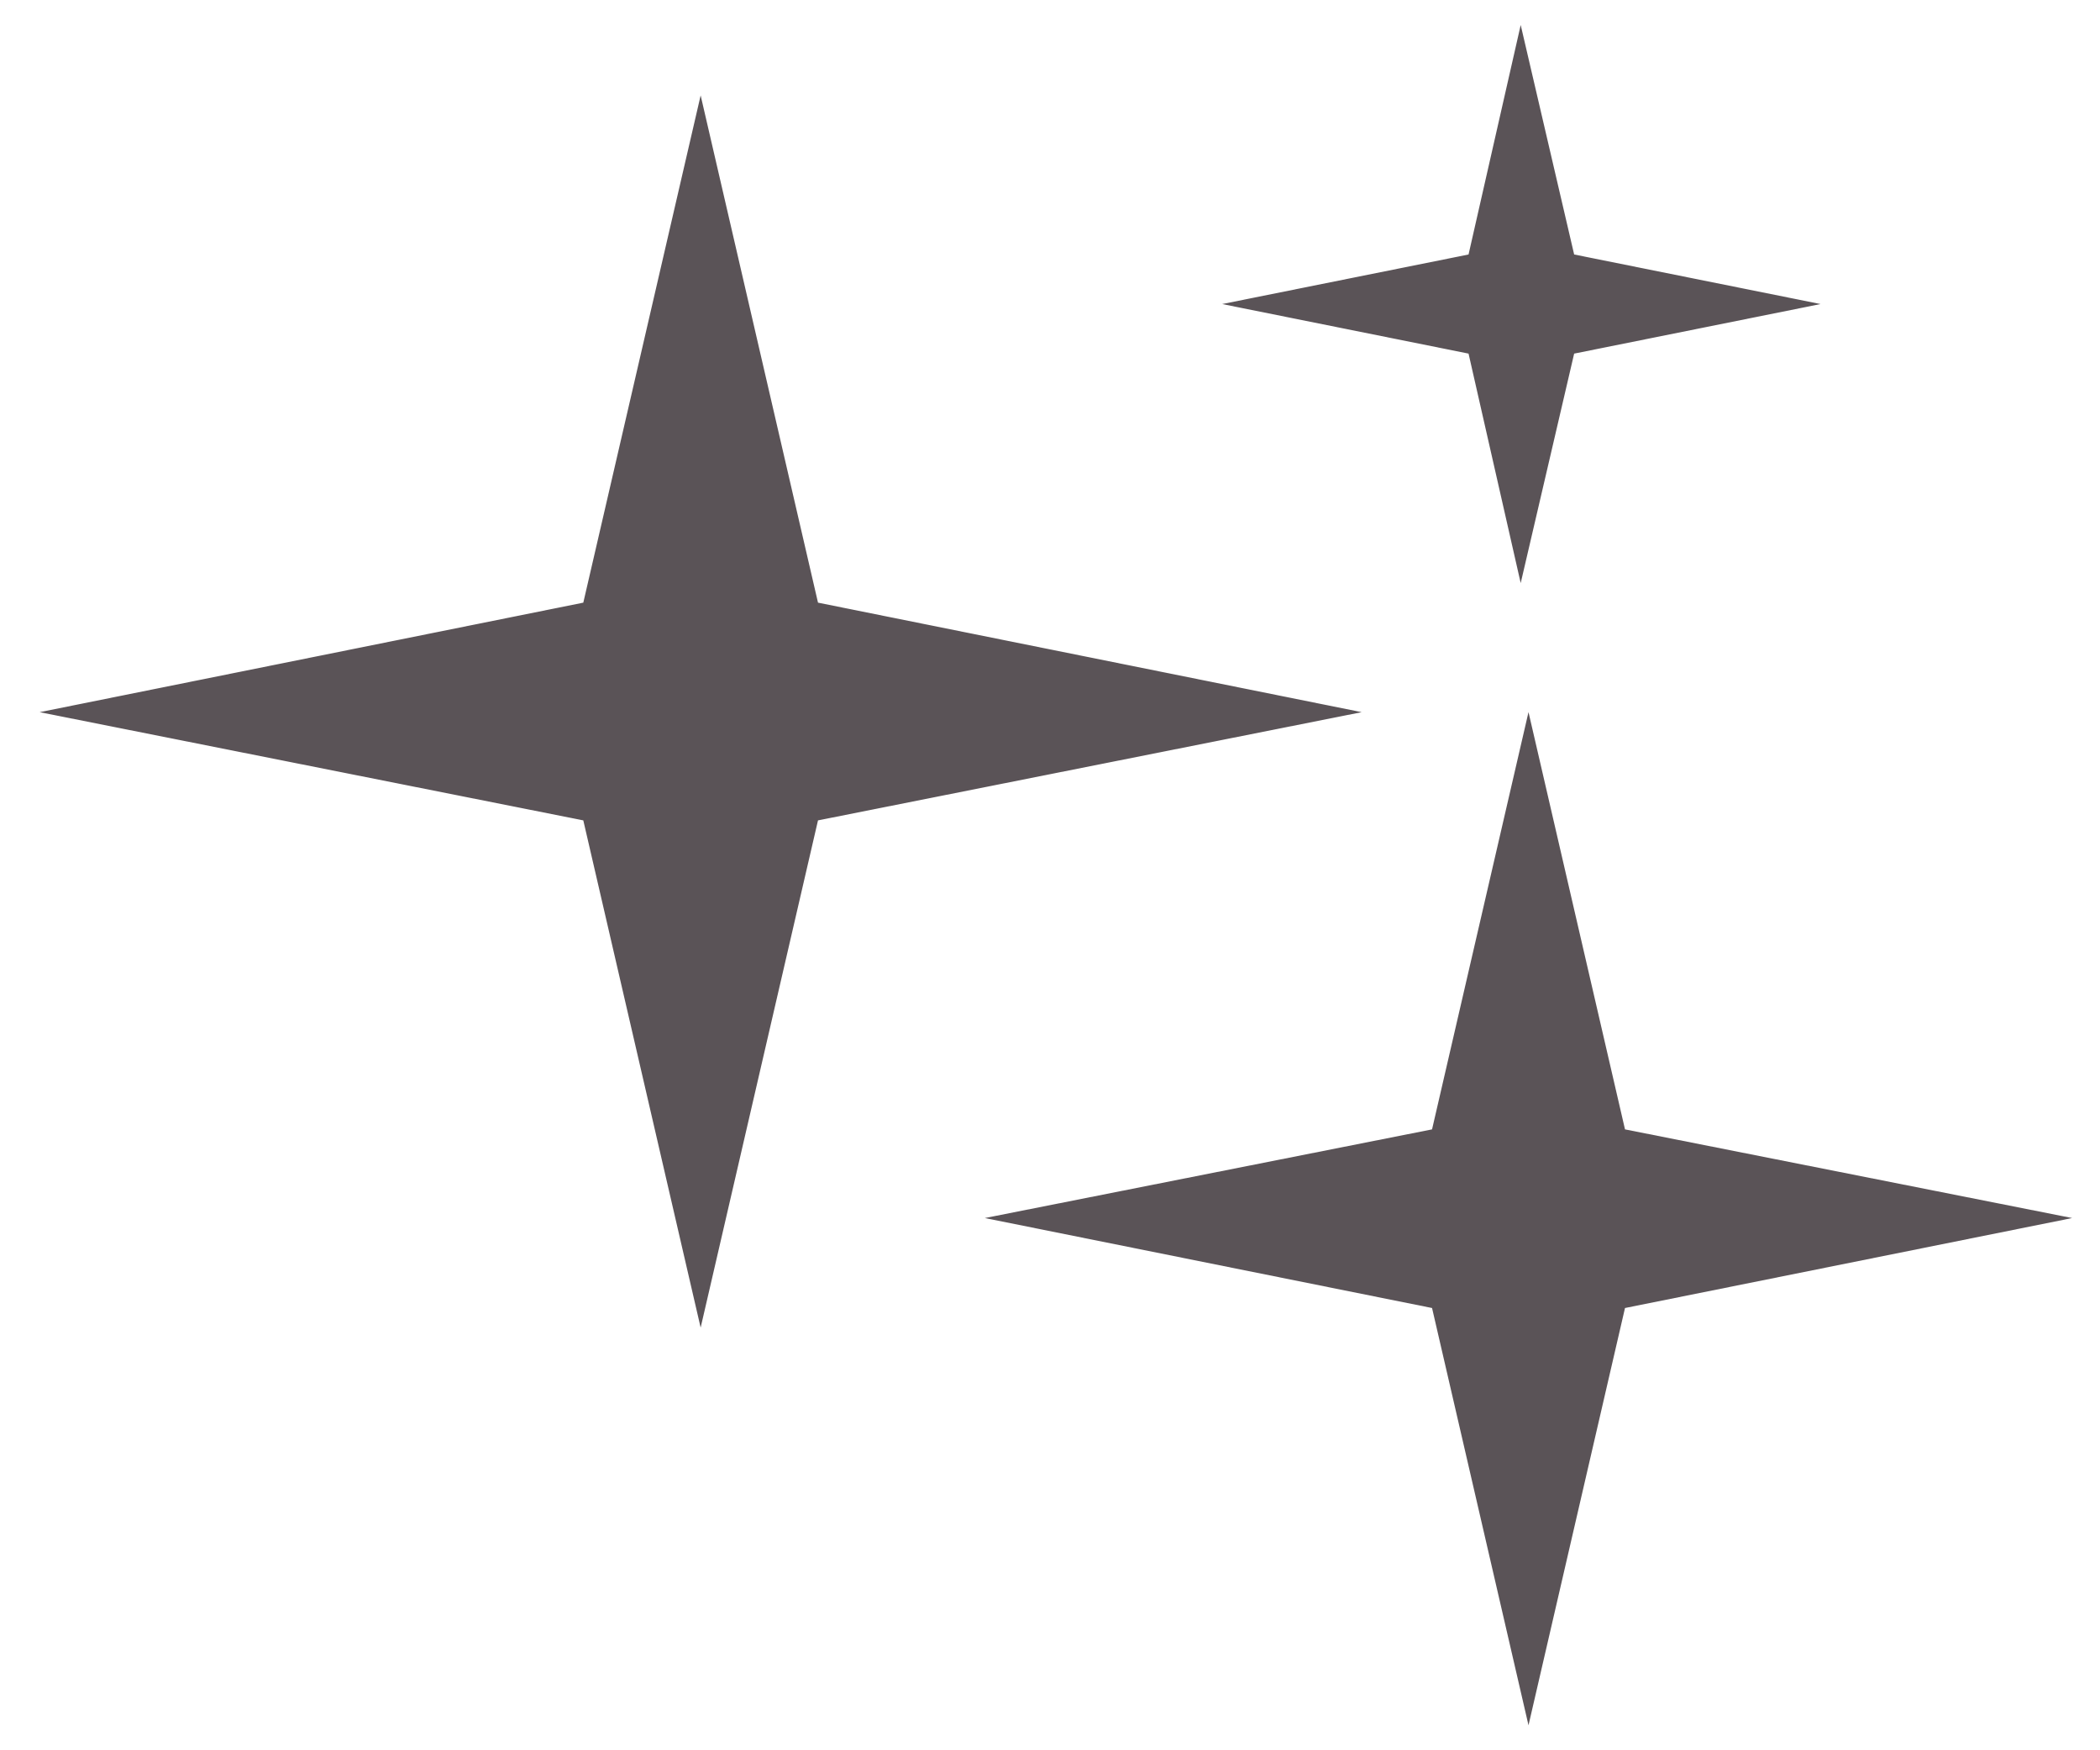 <svg xmlns="http://www.w3.org/2000/svg" fill="none" viewBox="0 0 42 35" height="35" width="42">
<path fill="#5A5357" d="M16.36 12.051L14.013 1.908L11.666 12.051L0.793 14.241L11.666 16.405L14.013 26.548L16.36 16.405L27.233 14.241L16.36 12.051Z"></path>
<path fill="#5A5357" d="M30.414 11.66L31.483 7.071L36.411 6.08L31.483 5.089L30.414 0.5L29.371 5.089L24.443 6.08L29.371 7.071L30.414 11.66Z"></path>
<path fill="#5A5357" d="M32.5 22.584L30.57 14.24L28.641 22.584L19.697 24.357L28.641 26.156L30.57 34.5L32.5 26.156L41.443 24.357L32.5 22.584Z"></path>
</svg>
